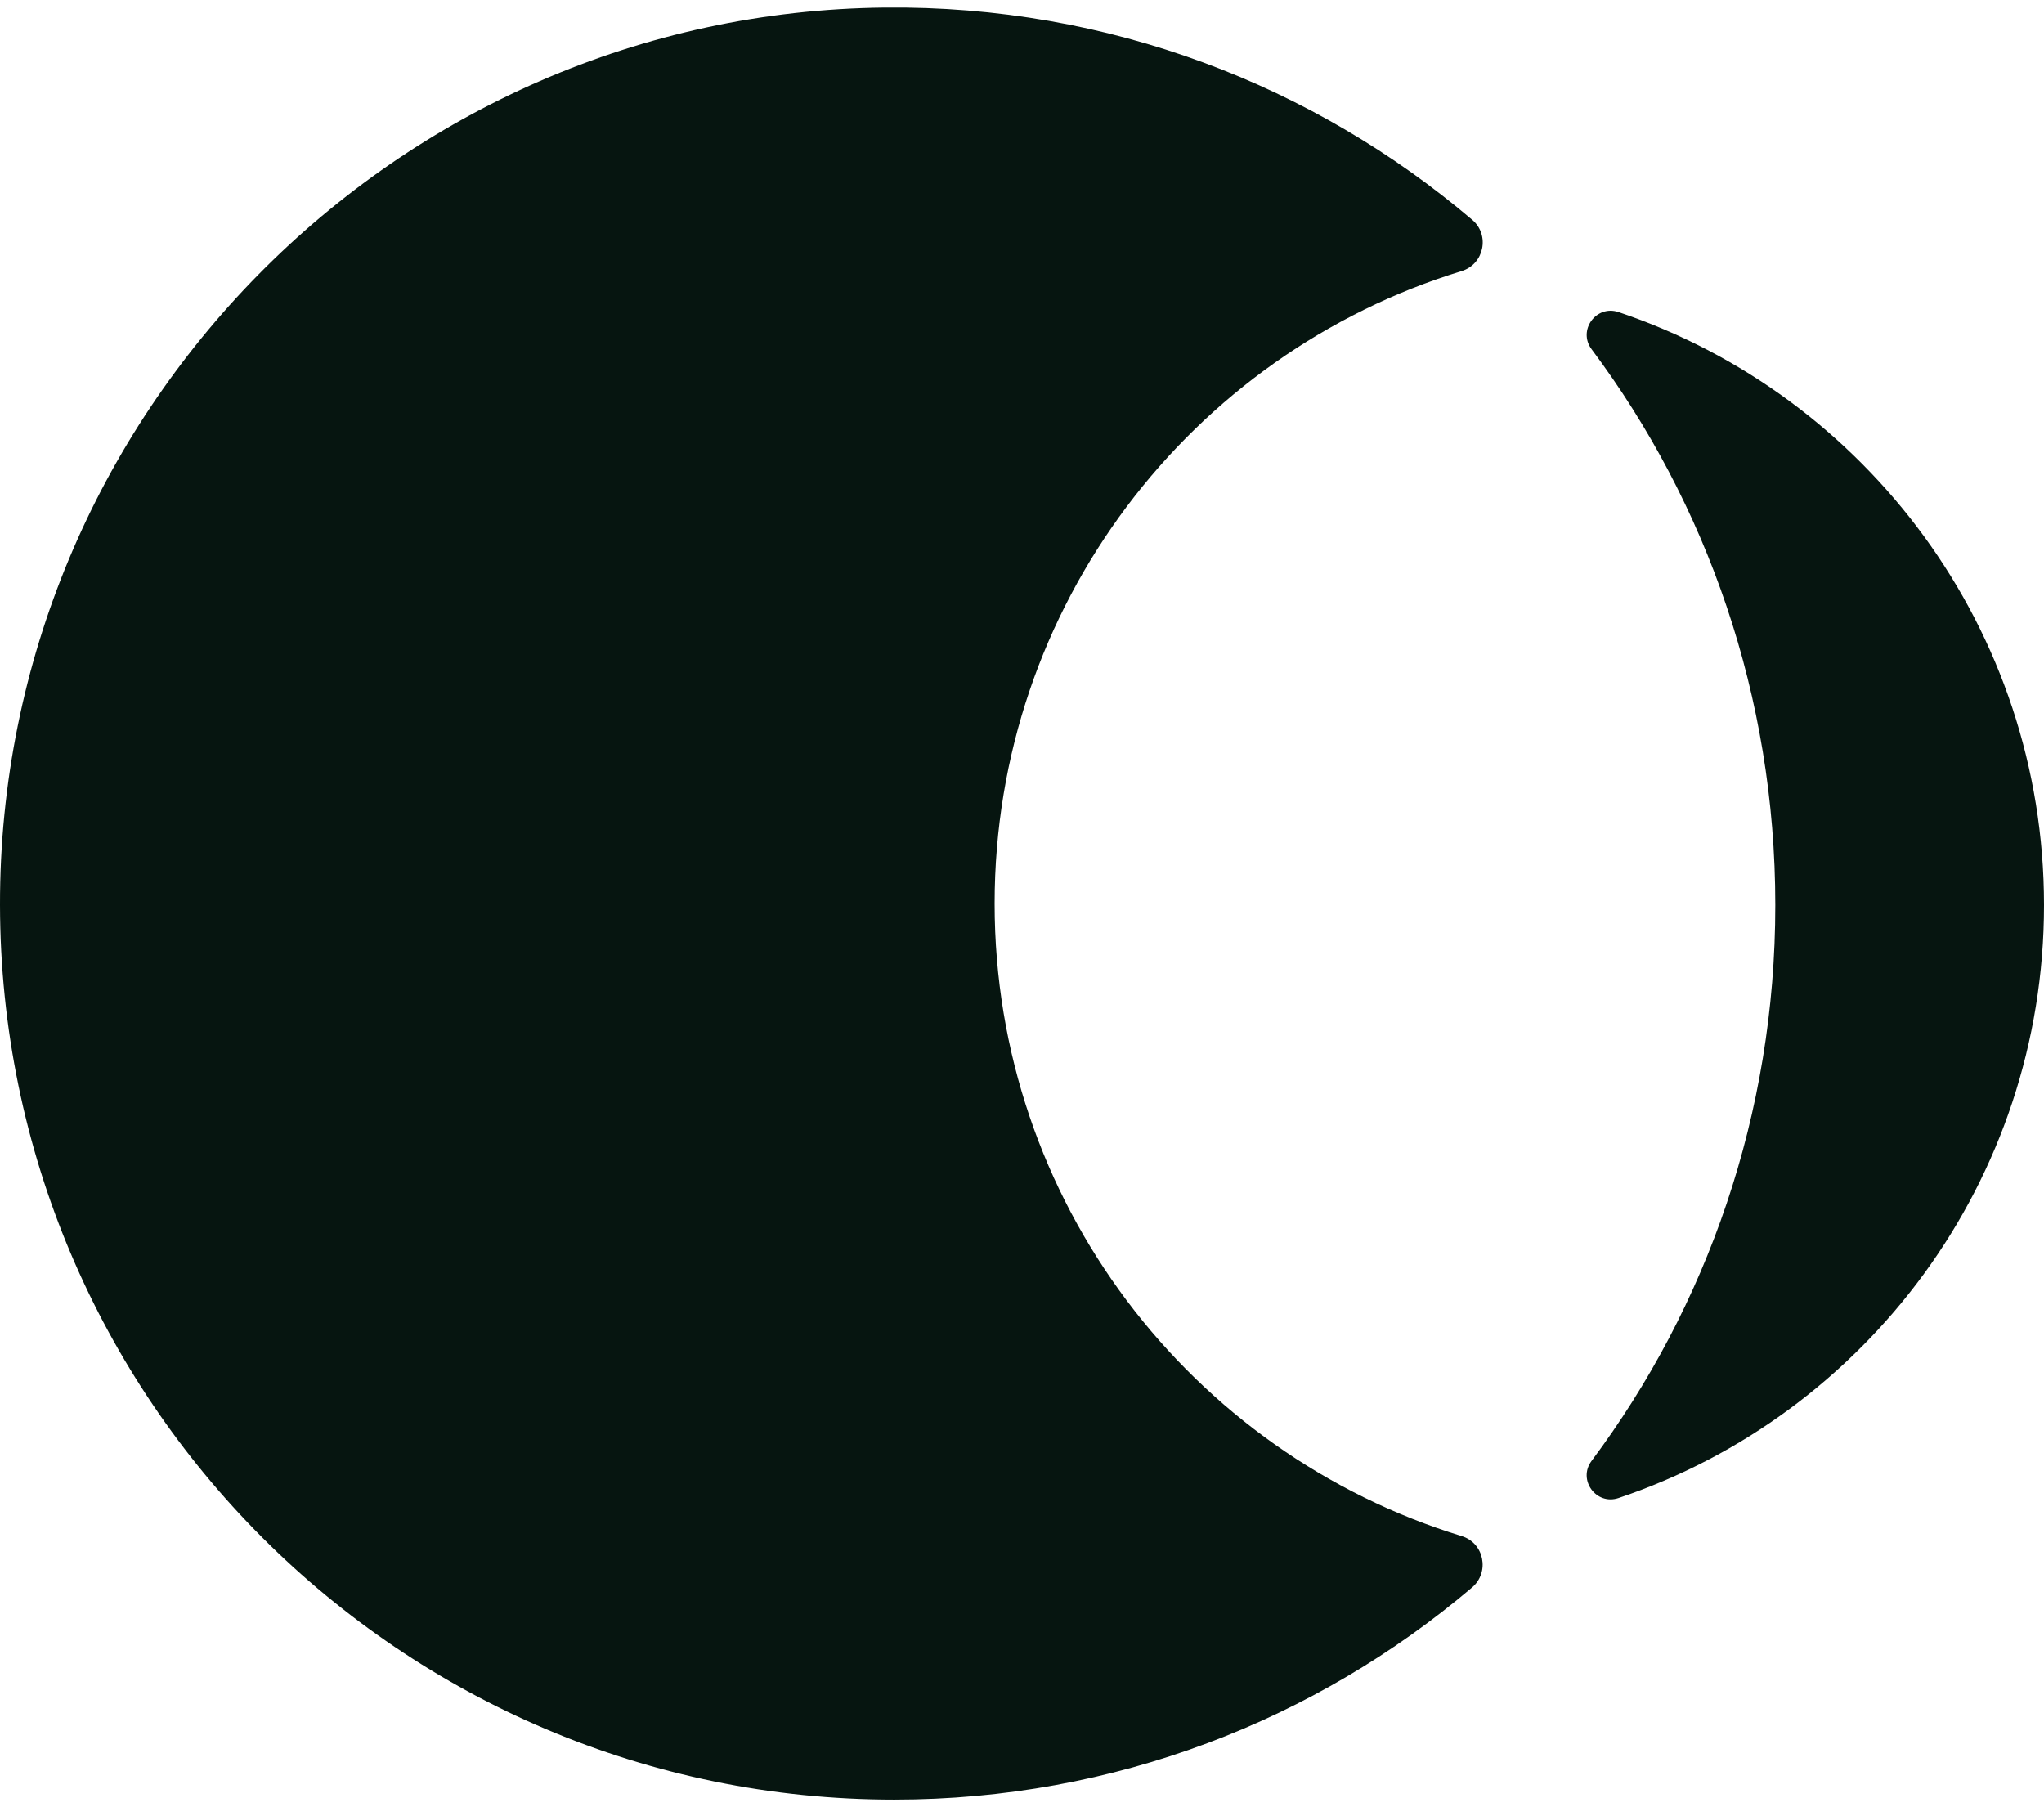 <svg width="138" height="122" viewBox="0 0 138 122" fill="none" xmlns="http://www.w3.org/2000/svg">
<path d="M67.151 61.001C67.151 40.887 80.428 23.883 98.682 18.3C100.197 17.837 100.609 15.87 99.401 14.843C88.727 5.774 74.866 0.352 59.736 0.51C26.706 0.853 -0.052 28.002 7.25538e-05 61.098C0.052 94.463 27.064 121.494 60.376 121.494C75.244 121.494 88.858 116.108 99.379 107.177C100.598 106.143 100.21 104.169 98.682 103.702C80.43 98.119 67.151 81.115 67.151 61.001Z" fill="#061510"/>
<path d="M119.859 61.1C119.859 75.207 115.236 88.213 107.454 98.627C106.5 99.903 107.765 101.642 109.273 101.134C125.969 95.522 138 79.719 138 61.1C138 42.481 125.969 26.678 109.273 21.067C107.765 20.561 106.503 22.297 107.454 23.573C115.236 33.988 119.859 46.993 119.859 61.1Z" fill="#061510"/>
</svg>
